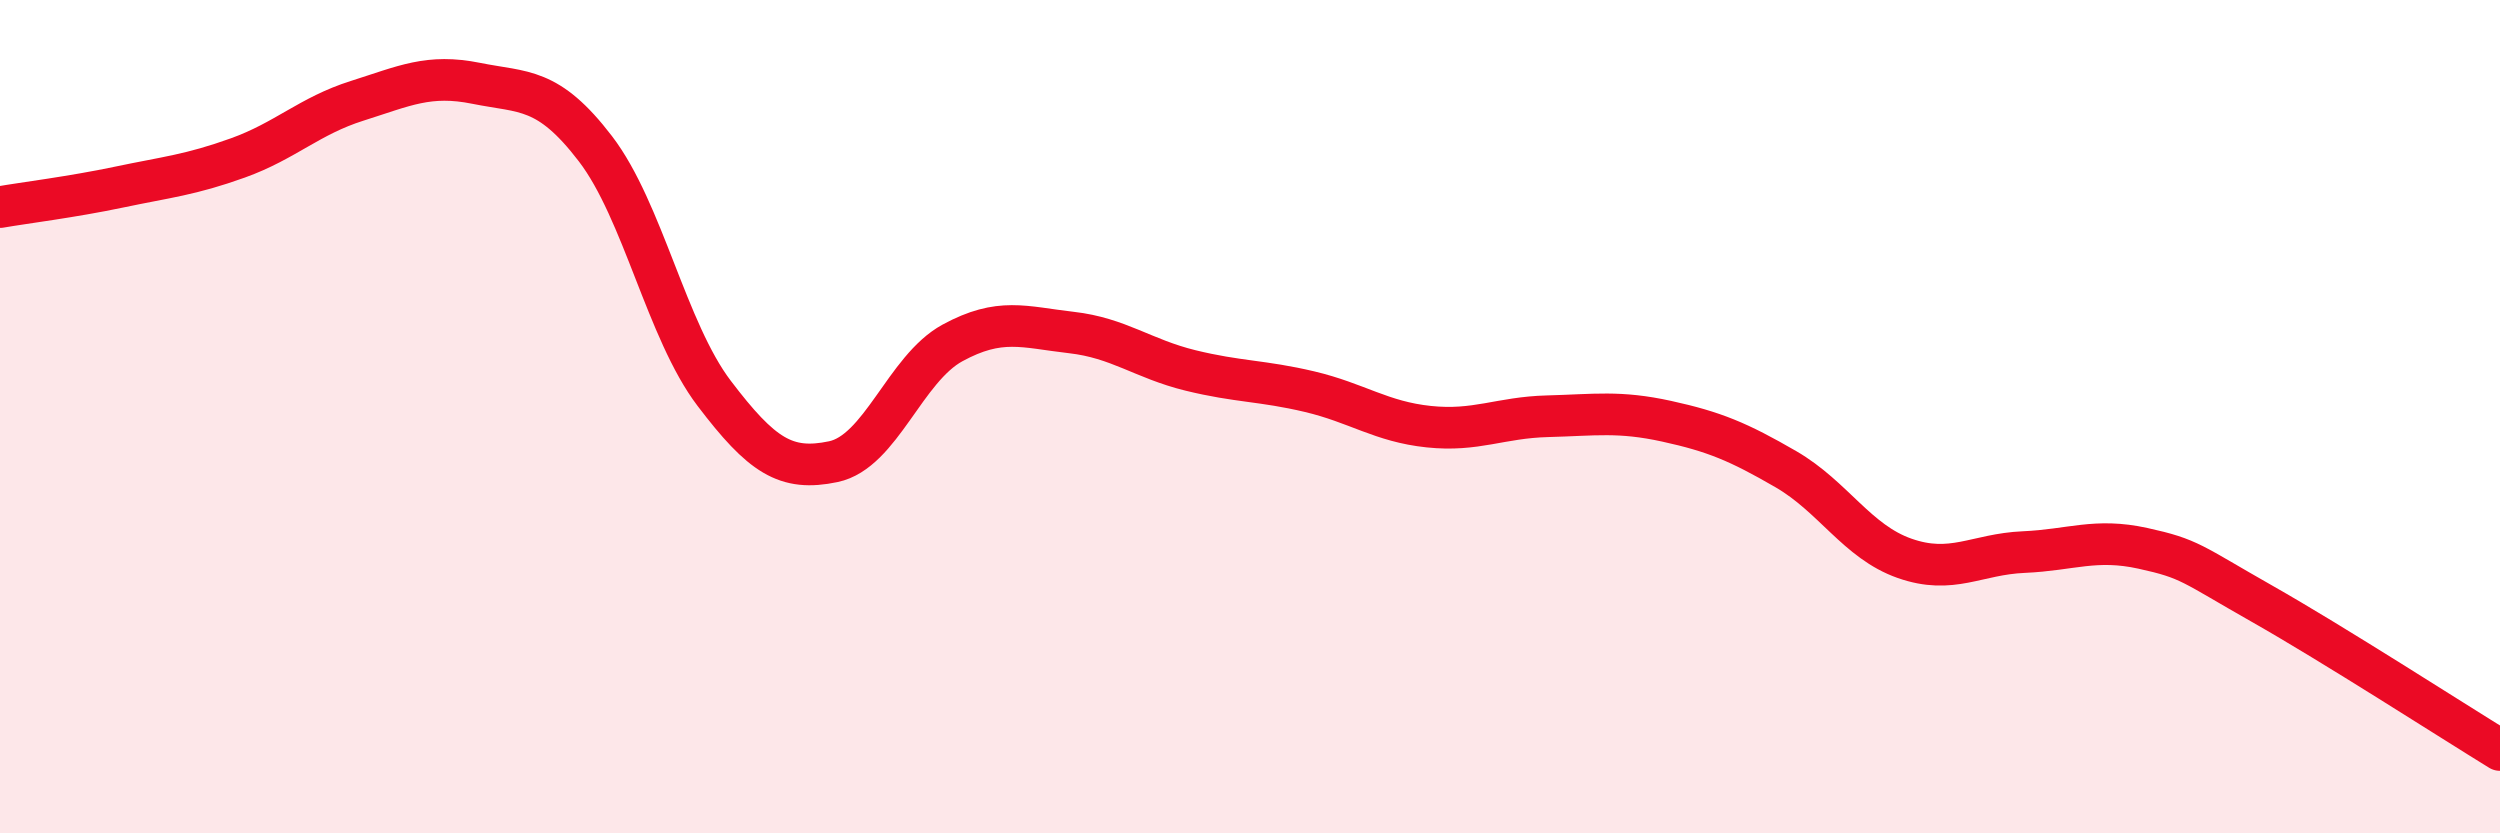 
    <svg width="60" height="20" viewBox="0 0 60 20" xmlns="http://www.w3.org/2000/svg">
      <path
        d="M 0,4.97 C 0.57,4.87 1.72,4.73 2.86,4.49 C 4,4.25 4.57,4.2 5.71,3.79 C 6.85,3.38 7.43,2.78 8.57,2.42 C 9.71,2.06 10.29,1.77 11.43,2 C 12.57,2.23 13.15,2.08 14.29,3.57 C 15.43,5.06 16,7.94 17.14,9.44 C 18.28,10.94 18.86,11.32 20,11.08 C 21.14,10.84 21.72,8.85 22.86,8.23 C 24,7.61 24.57,7.85 25.71,7.98 C 26.85,8.11 27.43,8.61 28.57,8.89 C 29.71,9.17 30.29,9.13 31.43,9.4 C 32.57,9.67 33.15,10.12 34.29,10.24 C 35.43,10.36 36,10.02 37.14,9.99 C 38.28,9.96 38.86,9.86 40,10.11 C 41.14,10.36 41.72,10.6 42.86,11.26 C 44,11.92 44.57,13 45.71,13.4 C 46.85,13.8 47.43,13.3 48.57,13.25 C 49.71,13.2 50.29,12.91 51.43,13.16 C 52.57,13.41 52.58,13.52 54.29,14.49 C 56,15.46 58.86,17.3 60,18L60 20L0 20Z"
        fill="#EB0A25"
        opacity="0.1"
        stroke-linecap="round"
        stroke-linejoin="round"
      />
      <path
        d="M 0,4.97 C 0.57,4.87 1.72,4.73 2.86,4.49 C 4,4.25 4.57,4.2 5.71,3.79 C 6.85,3.38 7.43,2.78 8.57,2.42 C 9.71,2.06 10.29,1.77 11.43,2 C 12.57,2.23 13.15,2.08 14.29,3.57 C 15.43,5.06 16,7.94 17.14,9.44 C 18.28,10.94 18.86,11.32 20,11.08 C 21.14,10.84 21.72,8.85 22.86,8.23 C 24,7.61 24.57,7.85 25.71,7.98 C 26.85,8.11 27.43,8.61 28.57,8.89 C 29.71,9.17 30.29,9.13 31.43,9.4 C 32.57,9.67 33.15,10.12 34.29,10.24 C 35.43,10.36 36,10.02 37.14,9.99 C 38.28,9.96 38.86,9.86 40,10.11 C 41.14,10.36 41.72,10.6 42.86,11.26 C 44,11.92 44.57,13 45.71,13.4 C 46.85,13.8 47.43,13.3 48.57,13.25 C 49.71,13.2 50.29,12.91 51.43,13.16 C 52.57,13.41 52.58,13.52 54.29,14.49 C 56,15.46 58.86,17.3 60,18"
        stroke="#EB0A25"
        stroke-width="1"
        fill="none"
        stroke-linecap="round"
        stroke-linejoin="round"
      />
    </svg>
  